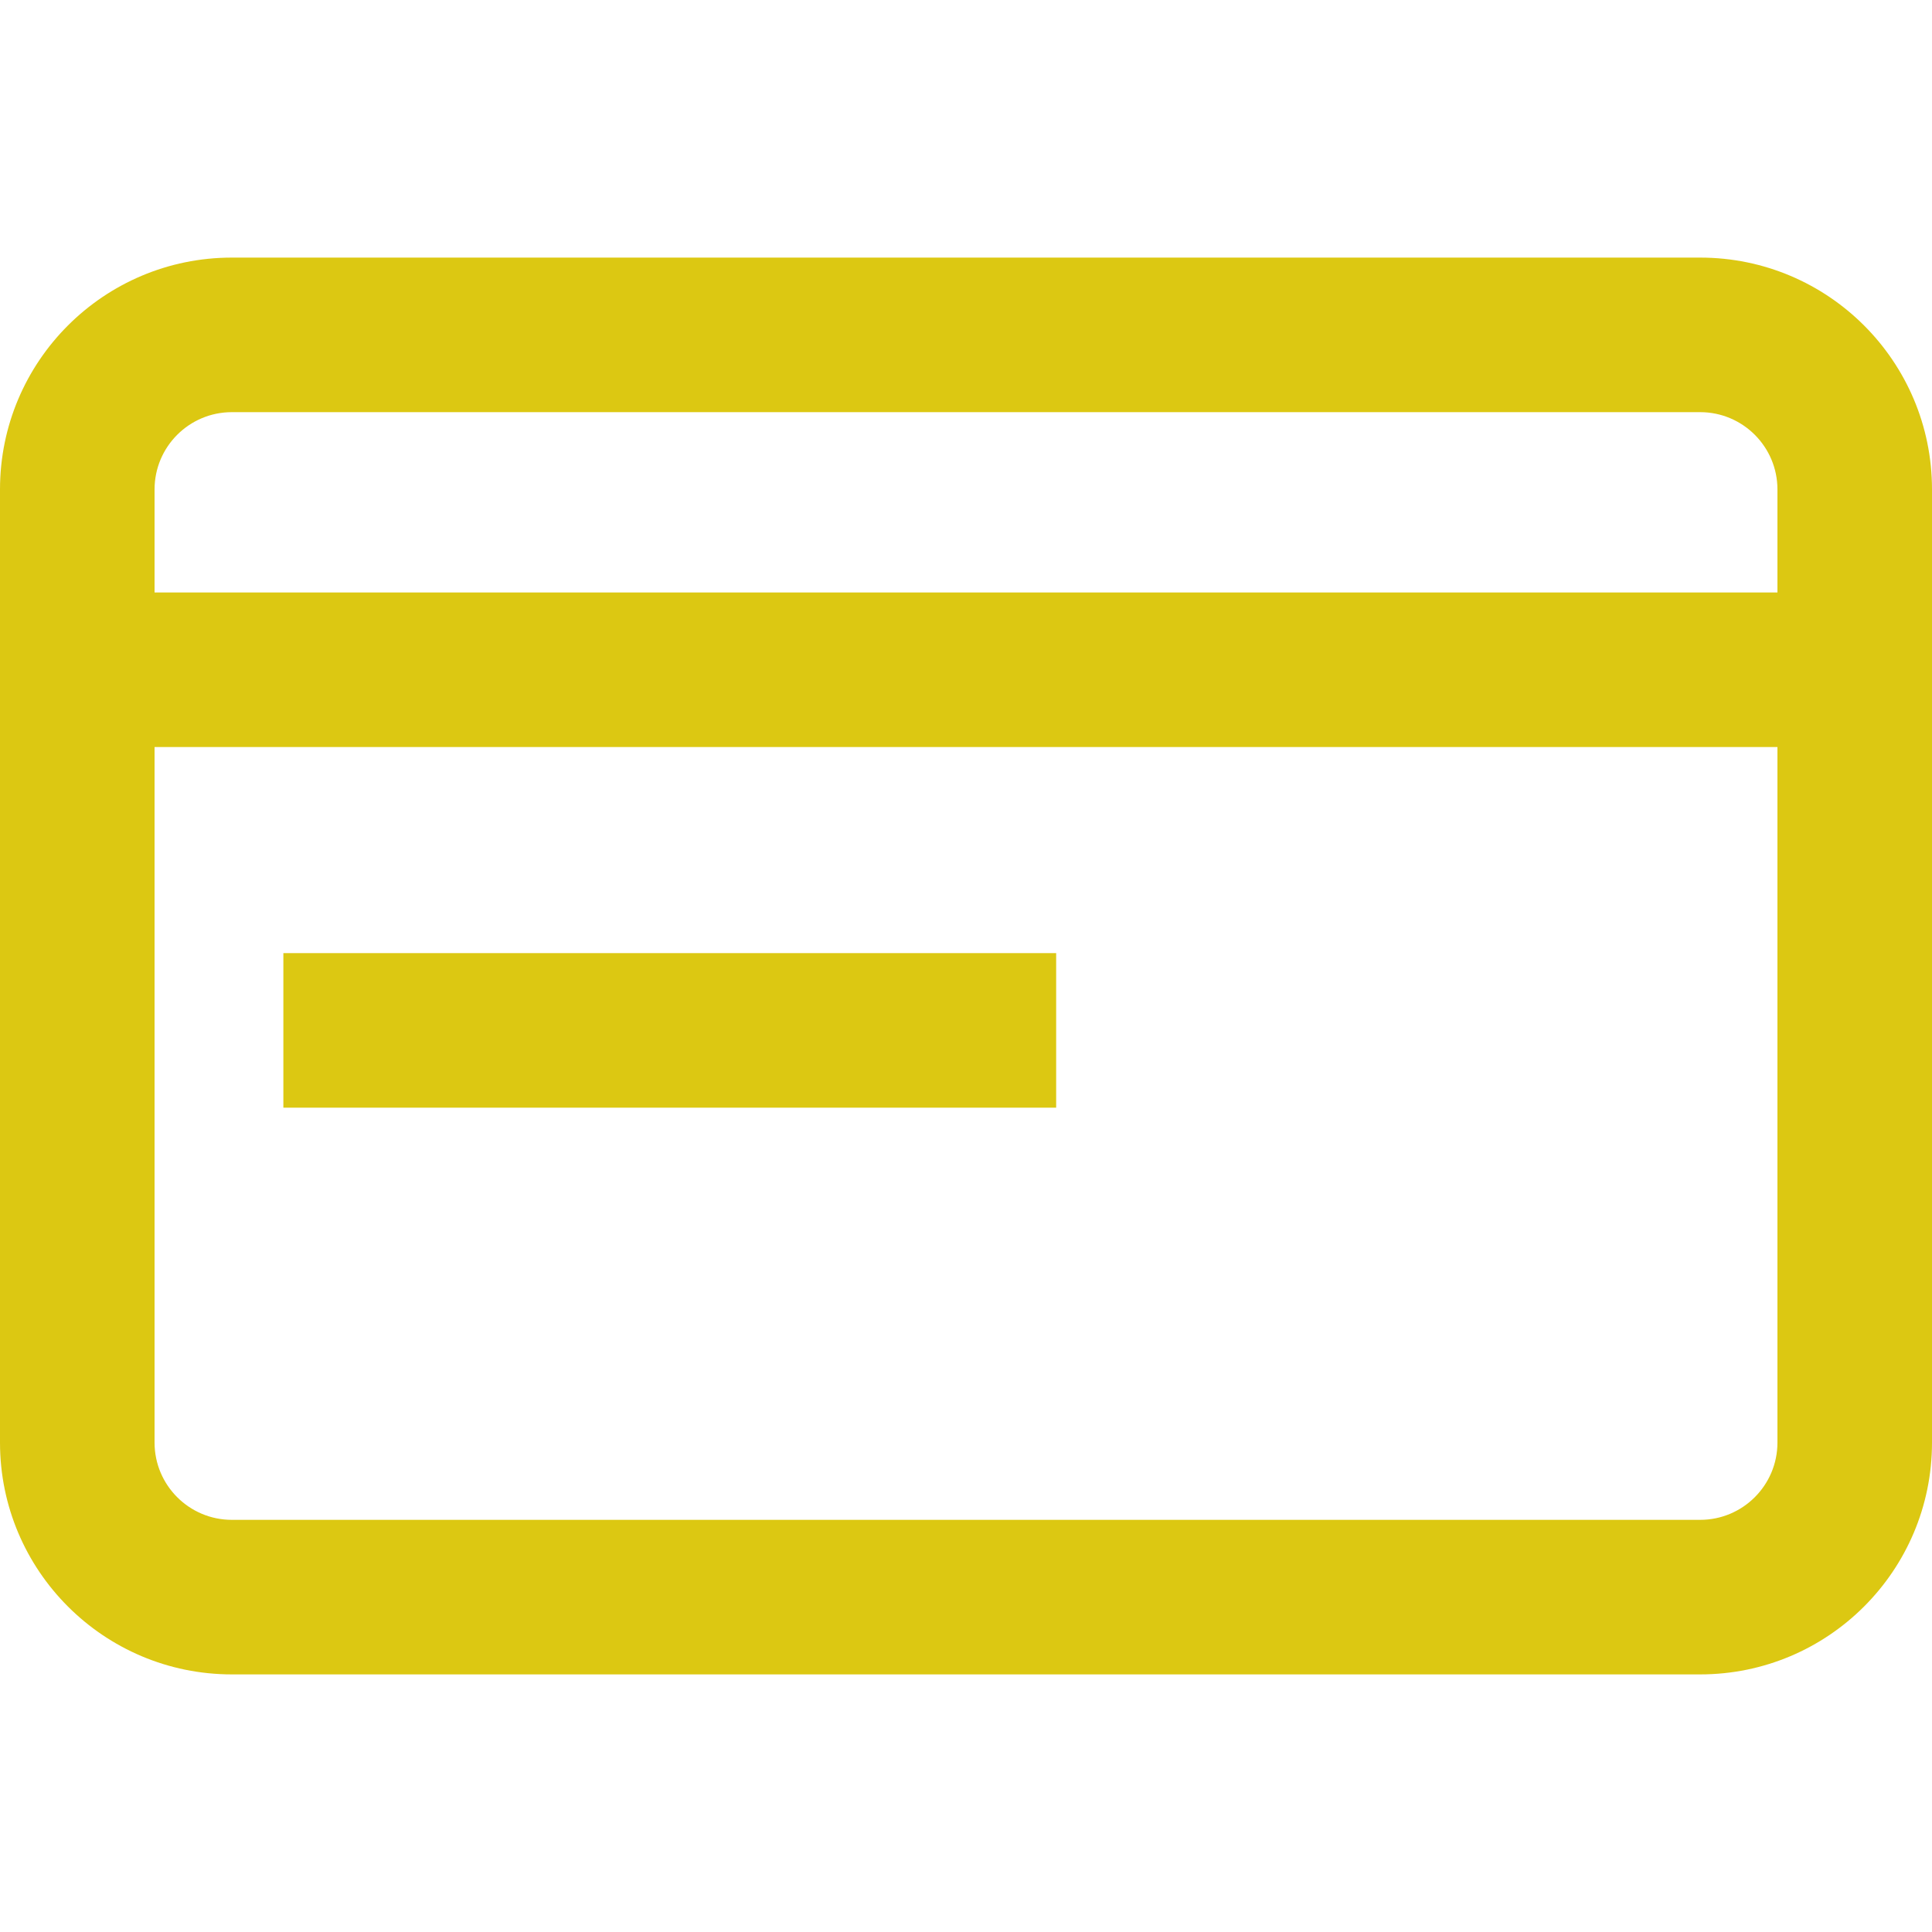 <svg xmlns="http://www.w3.org/2000/svg" width="48" height="48" viewBox="0 0 48 48" fill="none"><path d="M26.24 23.68H7.04V27.52H26.24V23.68Z" fill="#DCC812"></path><path fill-rule="evenodd" clip-rule="evenodd" d="M5.76 6.4C2.579 6.4 0 8.979 0 12.16V35.84C0 39.021 2.579 41.6 5.76 41.6H42.24C45.421 41.6 48 39.021 48 35.84V12.16C48 8.979 45.421 6.4 42.24 6.4H5.76ZM42.24 10.24H5.76C4.7 10.24 3.84 11.1 3.84 12.16V14.72H44.16V12.16C44.16 11.1 43.3 10.24 42.24 10.24ZM3.84 35.84V18.56H44.16V35.84C44.16 36.9 43.3 37.76 42.24 37.76H5.76C4.7 37.76 3.84 36.9 3.84 35.84Z" fill="#DCC812"></path></svg>